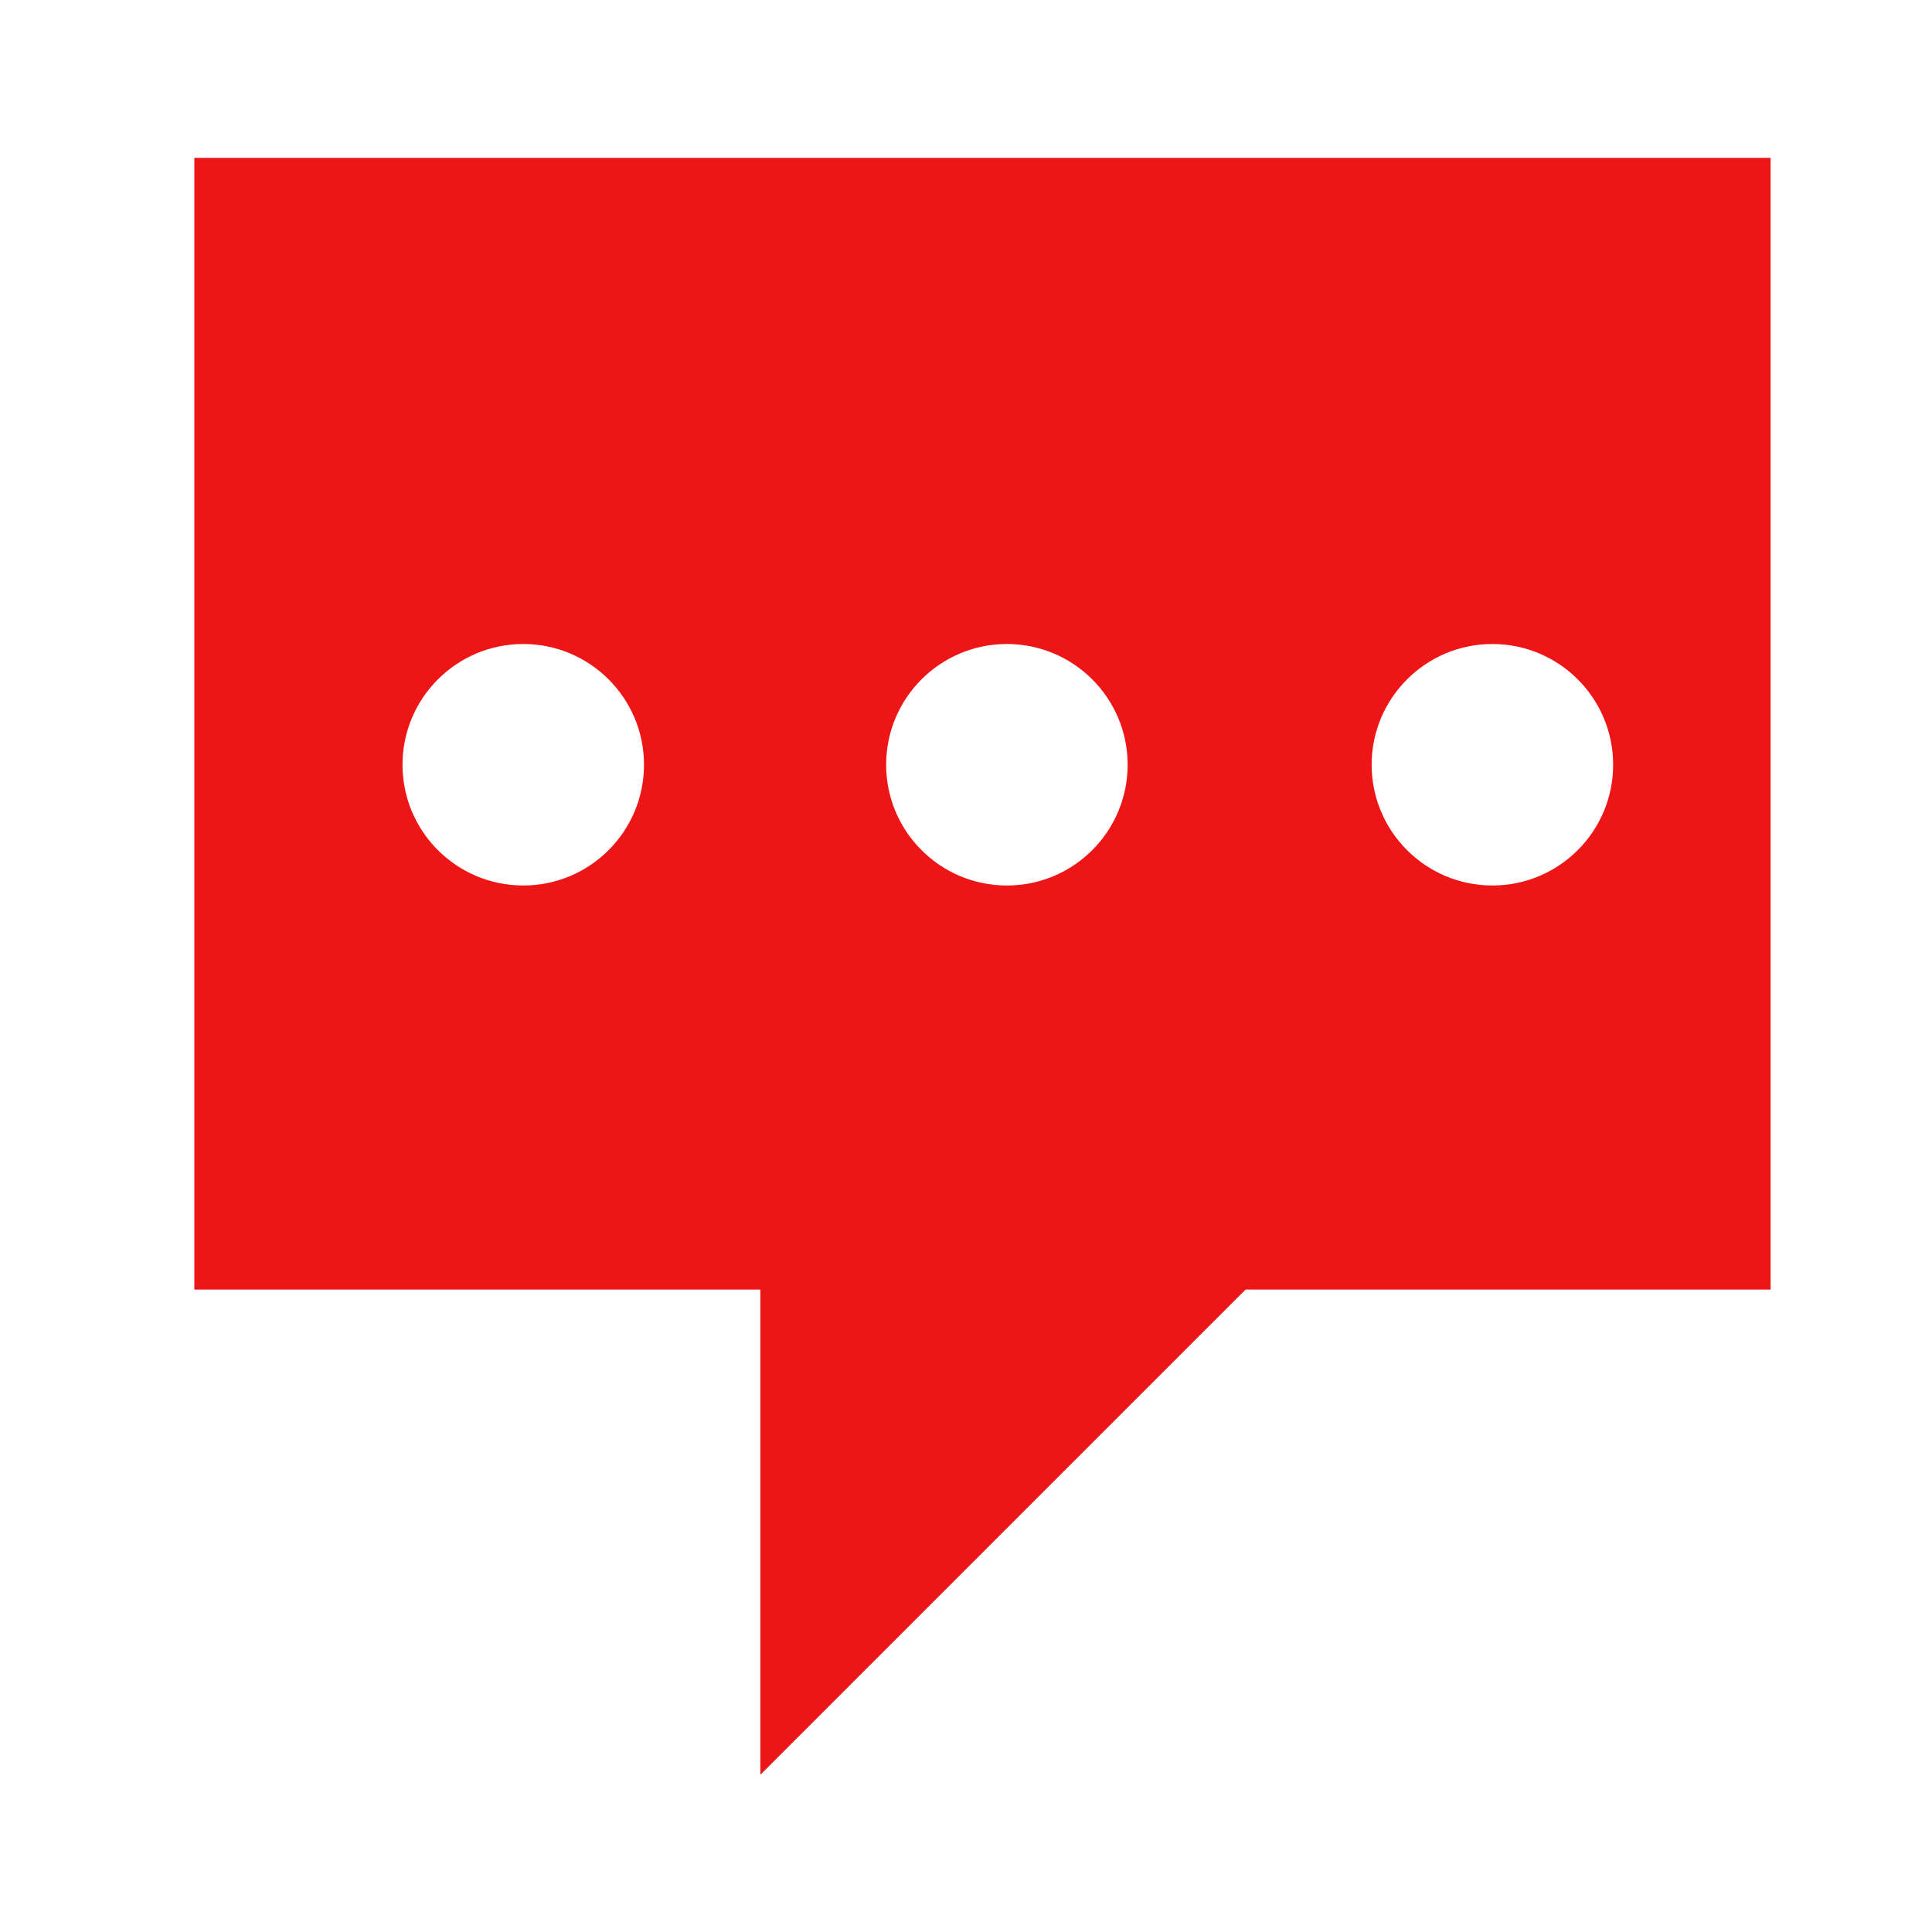 <svg width="24" height="24" viewBox="0 0 24 24" fill="none" xmlns="http://www.w3.org/2000/svg">
<g id="Frame 11425">
<g id="Group 11512">
<path id="Union" d="M9.445 22.047V14.516H16.976L9.445 22.047Z" fill="#ED1515"/>
<path id="Subtract" fill-rule="evenodd" clip-rule="evenodd" d="M21.995 1.961H2.414V16.019H21.995V1.961ZM6.5 11C7.328 11 8 10.328 8 9.5C8 8.672 7.328 8 6.5 8C5.672 8 5 8.672 5 9.5C5 10.328 5.672 11 6.5 11ZM14.008 9.5C14.008 10.328 13.336 11 12.508 11C11.679 11 11.008 10.328 11.008 9.5C11.008 8.672 11.679 8 12.508 8C13.336 8 14.008 8.672 14.008 9.5ZM18.539 11C19.367 11 20.039 10.328 20.039 9.5C20.039 8.672 19.367 8 18.539 8C17.711 8 17.039 8.672 17.039 9.5C17.039 10.328 17.711 11 18.539 11Z" fill="#ED1515"/>
</g>
</g>
</svg>
